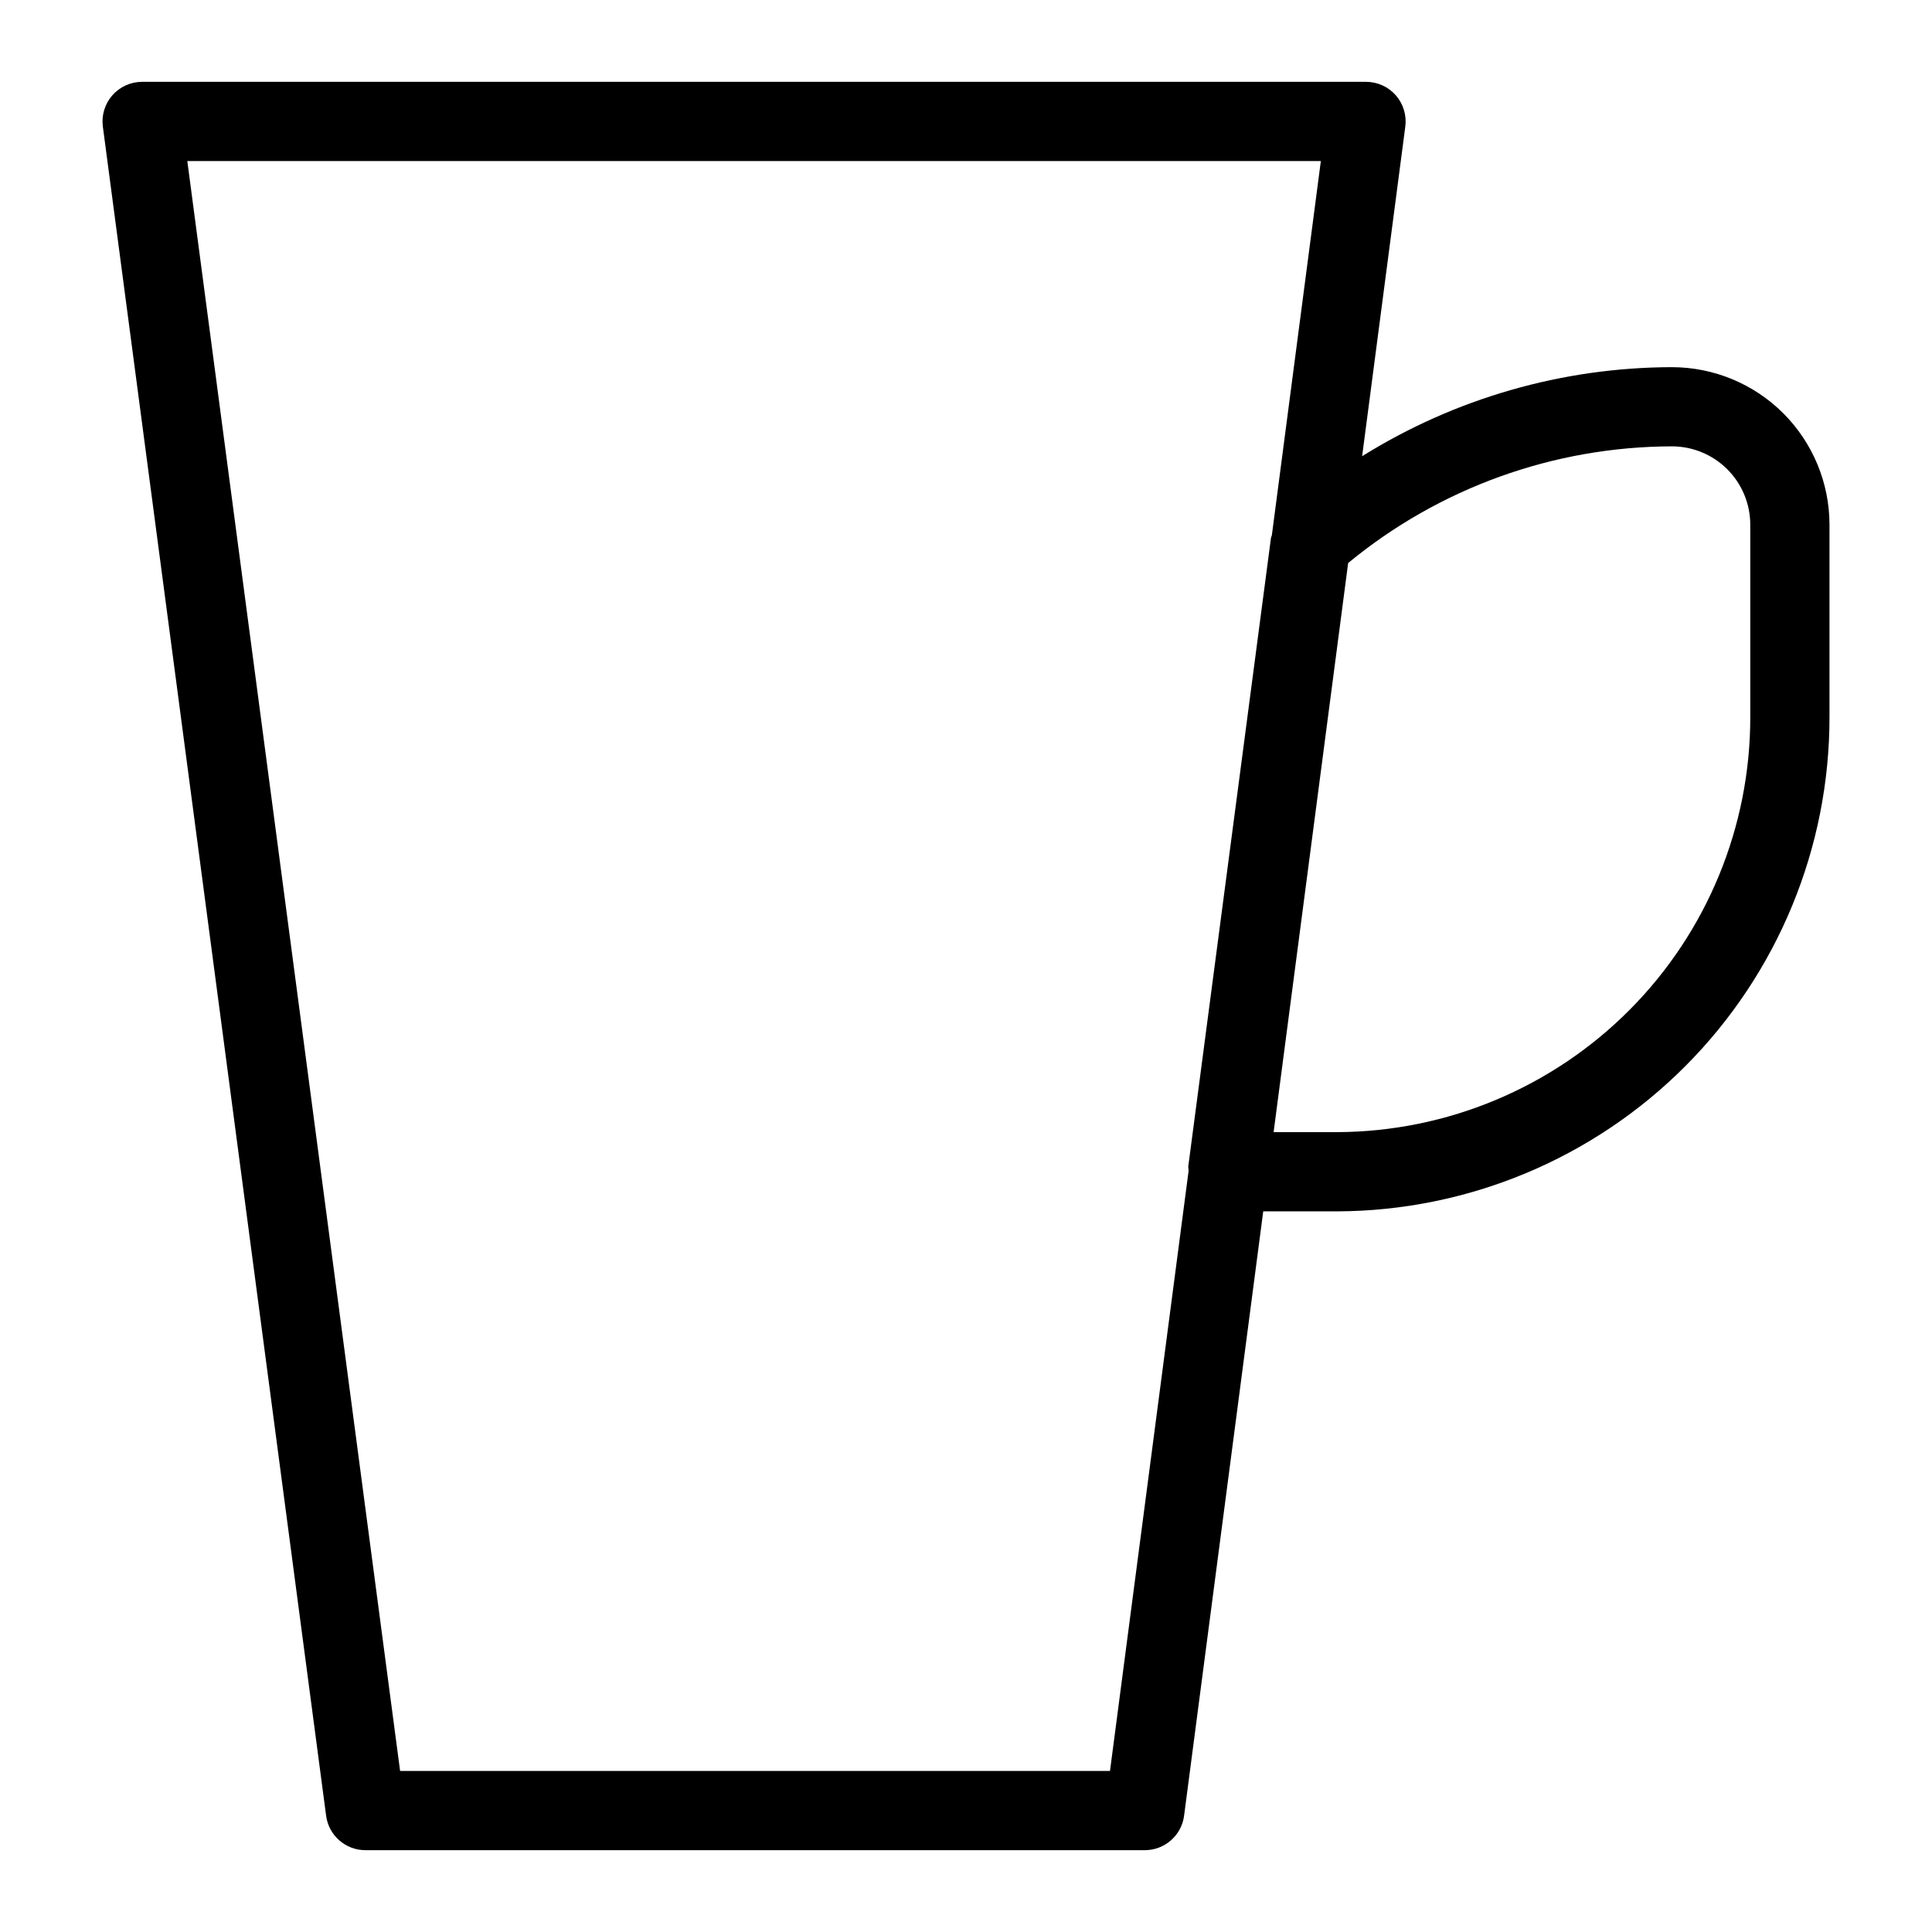 <?xml version="1.0" encoding="UTF-8"?>
<!-- Uploaded to: SVG Repo, www.svgrepo.com, Generator: SVG Repo Mixer Tools -->
<svg fill="#000000" width="800px" height="800px" version="1.1" viewBox="144 144 512 512" xmlns="http://www.w3.org/2000/svg">
 <path d="m587.1 241.3c-29.039 0.062-57.48 8.234-82.121 23.602l11.438-87.348c0.398-2.996-0.52-6.019-2.512-8.293-1.992-2.273-4.867-3.574-7.891-3.574h-324.35c-3.023 0-5.902 1.301-7.894 3.574-1.992 2.273-2.906 5.297-2.512 8.293l59.168 447.64c0.691 5.219 5.141 9.121 10.406 9.121h206.56c5.277 0 9.734-3.918 10.406-9.152l20.973-160.14h19.574c34.668-0.113 67.875-13.973 92.336-38.539 24.465-24.562 38.184-57.828 38.152-92.5v-50.953c-0.012-11.062-4.414-21.668-12.234-29.492-7.824-7.82-18.434-12.223-29.496-12.234zm-148.94 372.02h-188.13l-56.391-426.64h300.4l-12.988 99.184c-0.051 0.25-0.199 0.469-0.234 0.723l-21.918 166.56c0.012 0.379 0.043 0.754 0.094 1.129zm169.68-279.34c0.039 29.105-11.469 57.035-31.996 77.664-20.527 20.633-48.398 32.277-77.5 32.383h-16.824l19.754-150.82c24.168-19.926 54.504-30.855 85.828-30.918 5.5 0.008 10.77 2.195 14.656 6.082 3.887 3.887 6.074 9.156 6.082 14.652z"/>
</svg>